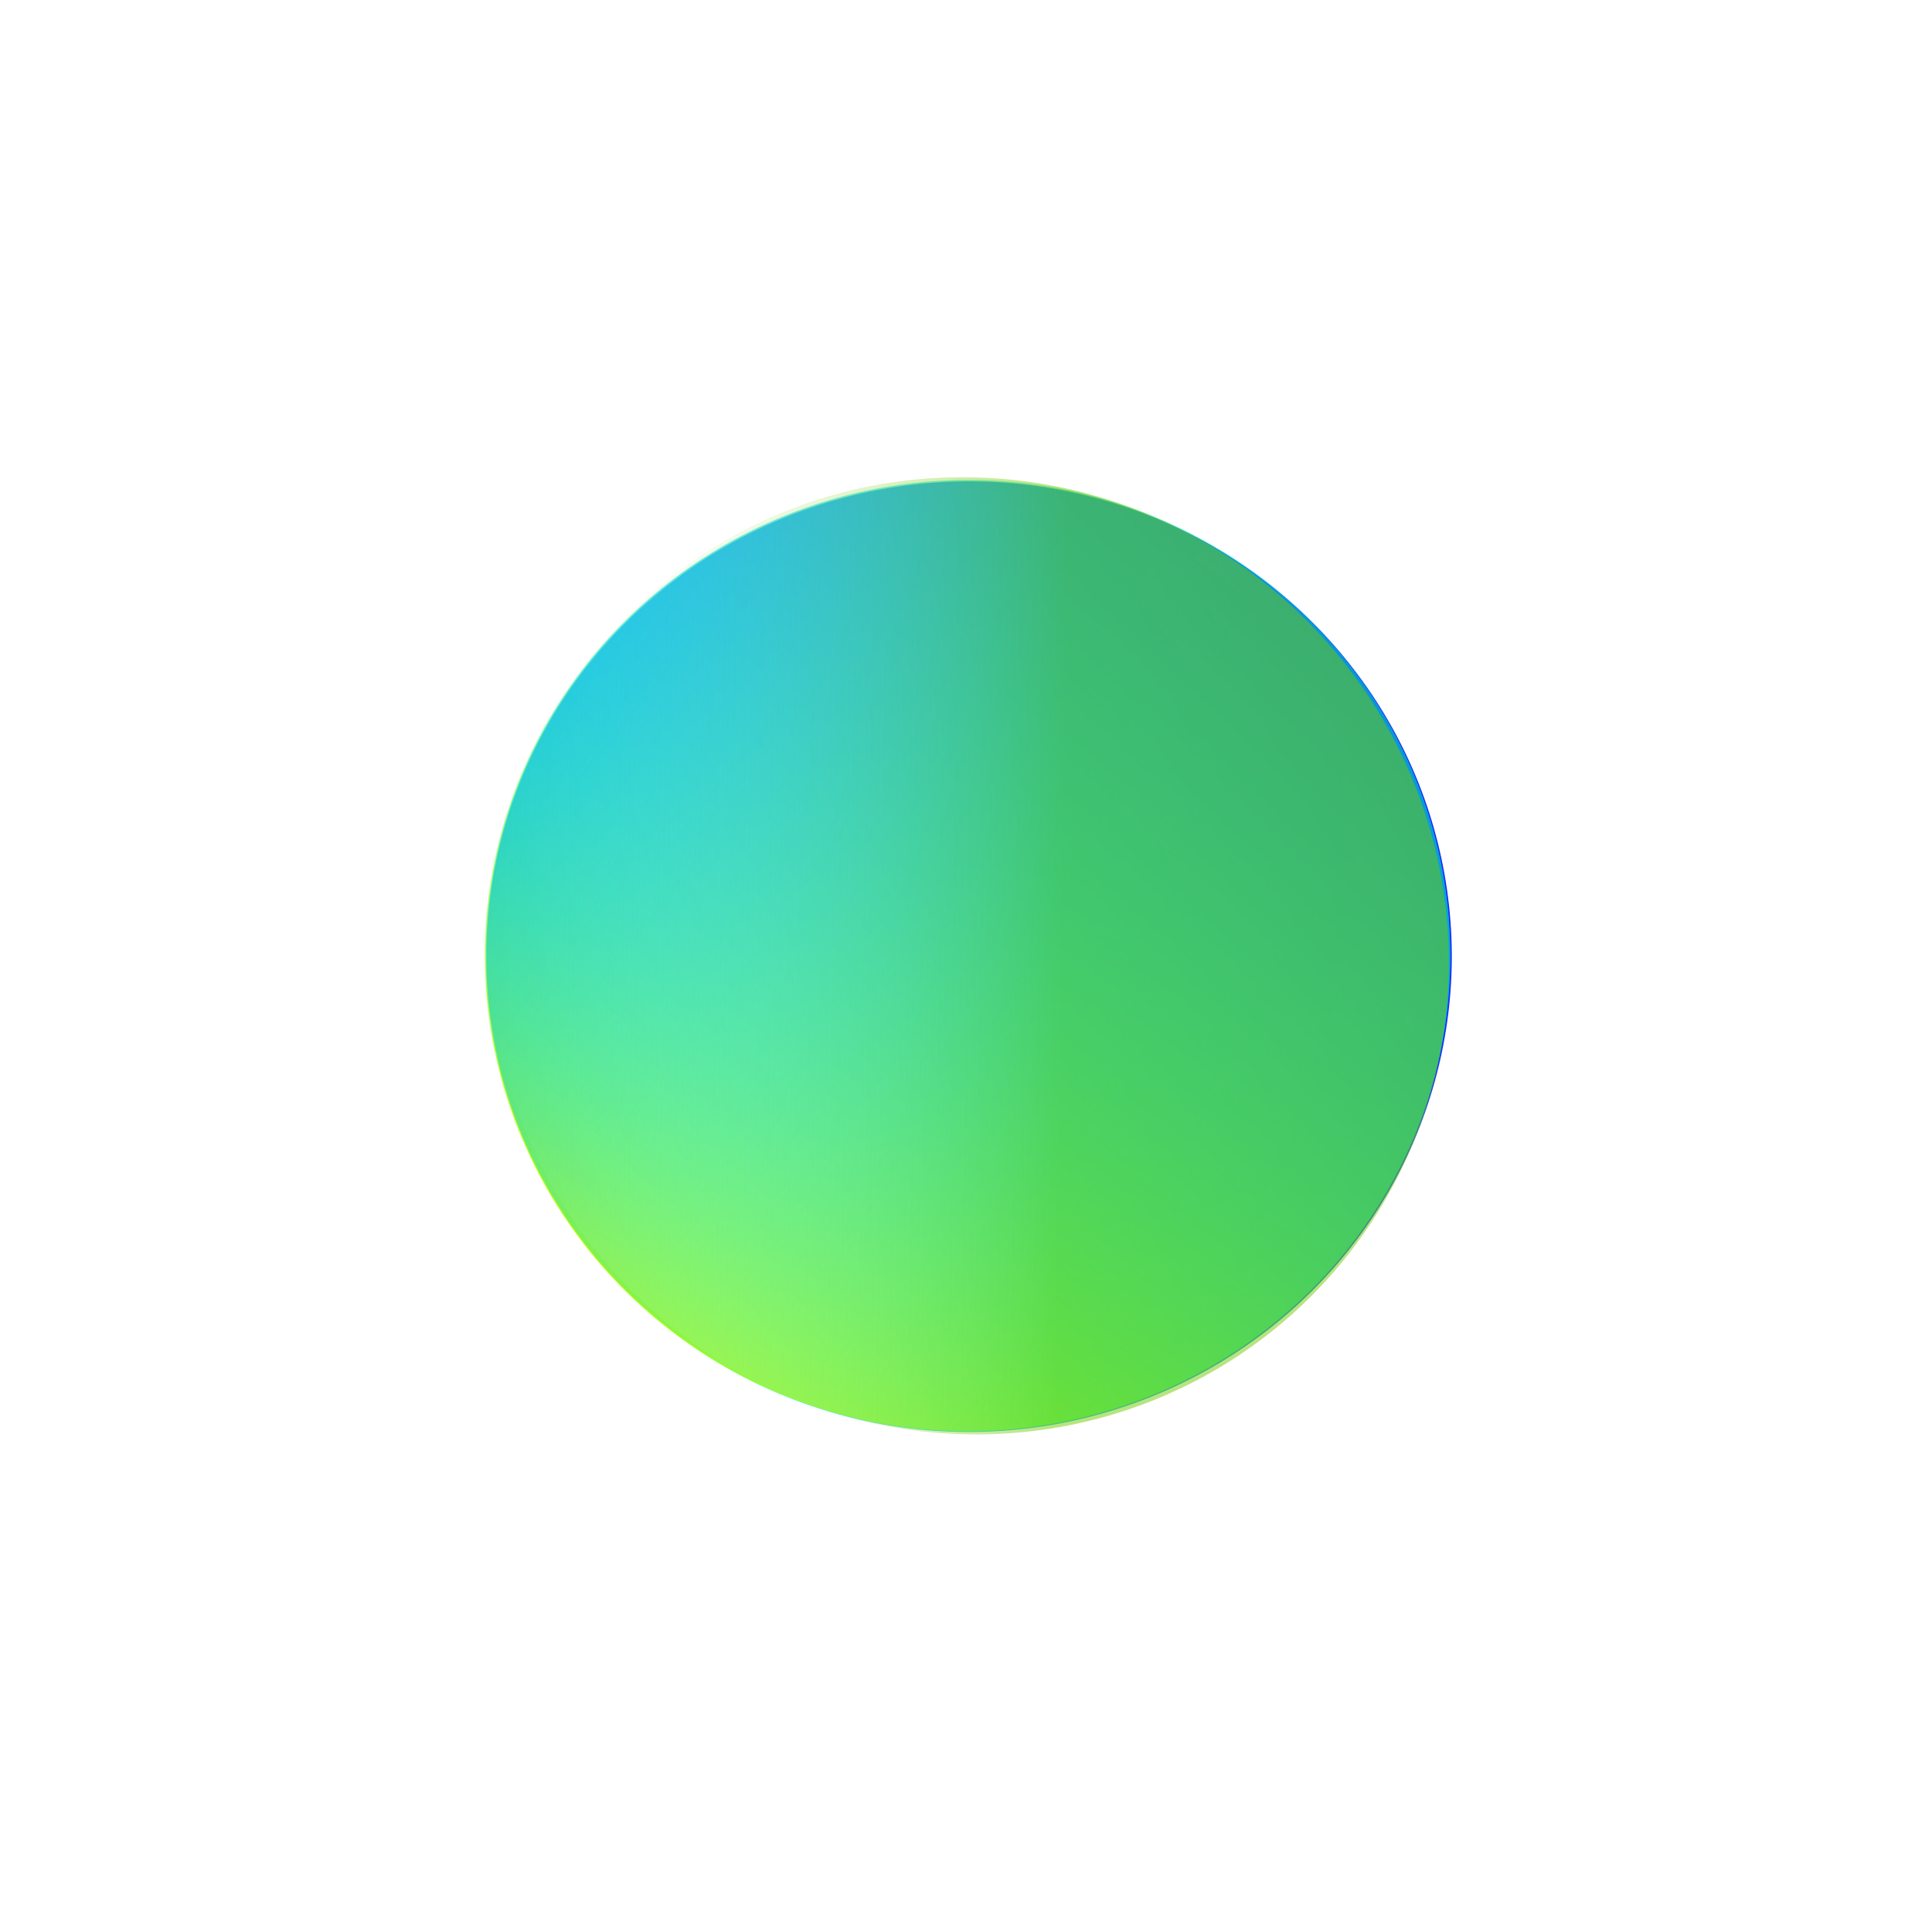 <svg width="205" height="203" viewBox="0 0 205 203" fill="none" xmlns="http://www.w3.org/2000/svg">
<g filter="url(#filter0_f_229_947)">
<ellipse cx="50.776" cy="50.903" rx="50.776" ry="50.903" transform="matrix(0.648 0.761 -0.771 0.637 109.173 30.467)" fill="url(#paint0_linear_229_947)"/>
</g>
<g filter="url(#filter1_f_229_947)">
<ellipse cx="50.934" cy="50.745" rx="50.934" ry="50.745" transform="matrix(-0.798 -0.603 0.614 -0.789 112.158 172.188)" fill="url(#paint1_linear_229_947)"/>
</g>
<g filter="url(#filter2_f_229_947)">
<ellipse cx="50.757" cy="50.922" rx="50.757" ry="50.922" transform="matrix(0.628 -0.778 0.787 0.617 30.847 109.481)" fill="url(#paint2_linear_229_947)" fill-opacity="0.5"/>
</g>
<g filter="url(#filter3_f_229_947)">
<ellipse cx="50.567" cy="51.111" rx="50.567" ry="51.111" transform="matrix(0.363 0.932 -0.935 0.354 132.142 36.209)" fill="url(#paint3_linear_229_947)" fill-opacity="0.5"/>
</g>
<g filter="url(#filter4_f_229_947)">
<ellipse cx="50.789" cy="50.891" rx="50.789" ry="50.891" transform="matrix(1.19249e-08 1 -1 -0.014 153.733 51.369)" fill="url(#paint4_linear_229_947)" fill-opacity="0.5"/>
</g>
<defs>
<filter id="filter0_f_229_947" x="0.755" y="0.201" width="204.212" height="202.747" filterUnits="userSpaceOnUse" color-interpolation-filters="sRGB">
<feFlood flood-opacity="0" result="BackgroundImageFix"/>
<feBlend mode="normal" in="SourceGraphic" in2="BackgroundImageFix" result="shape"/>
<feGaussianBlur stdDeviation="25.45" result="effect1_foregroundBlur_229_947"/>
</filter>
<filter id="filter1_f_229_947" x="30.595" y="30.041" width="144.222" height="142.757" filterUnits="userSpaceOnUse" color-interpolation-filters="sRGB">
<feFlood flood-opacity="0" result="BackgroundImageFix"/>
<feBlend mode="normal" in="SourceGraphic" in2="BackgroundImageFix" result="shape"/>
<feGaussianBlur stdDeviation="10.452" result="effect1_foregroundBlur_229_947"/>
</filter>
<filter id="filter2_f_229_947" x="30.686" y="30.023" width="144.221" height="142.756" filterUnits="userSpaceOnUse" color-interpolation-filters="sRGB">
<feFlood flood-opacity="0" result="BackgroundImageFix"/>
<feBlend mode="normal" in="SourceGraphic" in2="BackgroundImageFix" result="shape"/>
<feGaussianBlur stdDeviation="10.452" result="effect1_foregroundBlur_229_947"/>
</filter>
<filter id="filter3_f_229_947" x="30.566" y="30.027" width="144.245" height="142.779" filterUnits="userSpaceOnUse" color-interpolation-filters="sRGB">
<feFlood flood-opacity="0" result="BackgroundImageFix"/>
<feBlend mode="normal" in="SourceGraphic" in2="BackgroundImageFix" result="shape"/>
<feGaussianBlur stdDeviation="10.452" result="effect1_foregroundBlur_229_947"/>
</filter>
<filter id="filter4_f_229_947" x="31.058" y="29.734" width="143.579" height="143.396" filterUnits="userSpaceOnUse" color-interpolation-filters="sRGB">
<feFlood flood-opacity="0" result="BackgroundImageFix"/>
<feBlend mode="normal" in="SourceGraphic" in2="BackgroundImageFix" result="shape"/>
<feGaussianBlur stdDeviation="10.452" result="effect1_foregroundBlur_229_947"/>
</filter>
<linearGradient id="paint0_linear_229_947" x1="50.776" y1="0" x2="50.776" y2="101.807" gradientUnits="userSpaceOnUse">
<stop stop-color="#1400FF"/>
<stop offset="1" stop-color="#00FFFF"/>
</linearGradient>
<linearGradient id="paint1_linear_229_947" x1="50.934" y1="0" x2="50.934" y2="101.49" gradientUnits="userSpaceOnUse">
<stop stop-color="#BDFF00"/>
<stop offset="1" stop-color="#00FFFF" stop-opacity="0"/>
</linearGradient>
<linearGradient id="paint2_linear_229_947" x1="50.757" y1="0" x2="50.757" y2="101.844" gradientUnits="userSpaceOnUse">
<stop stop-color="#00B2FF"/>
<stop offset="1" stop-color="#00FFFF" stop-opacity="0"/>
</linearGradient>
<linearGradient id="paint3_linear_229_947" x1="50.567" y1="0" x2="50.567" y2="102.222" gradientUnits="userSpaceOnUse">
<stop stop-color="#00FFB2"/>
<stop offset="1" stop-color="#00FFFF" stop-opacity="0"/>
</linearGradient>
<linearGradient id="paint4_linear_229_947" x1="50.583" y1="21.828" x2="49.648" y2="101.768" gradientUnits="userSpaceOnUse">
<stop offset="0.243" stop-color="#70CA00"/>
<stop offset="1" stop-color="white" stop-opacity="0"/>
</linearGradient>
</defs>
</svg>
